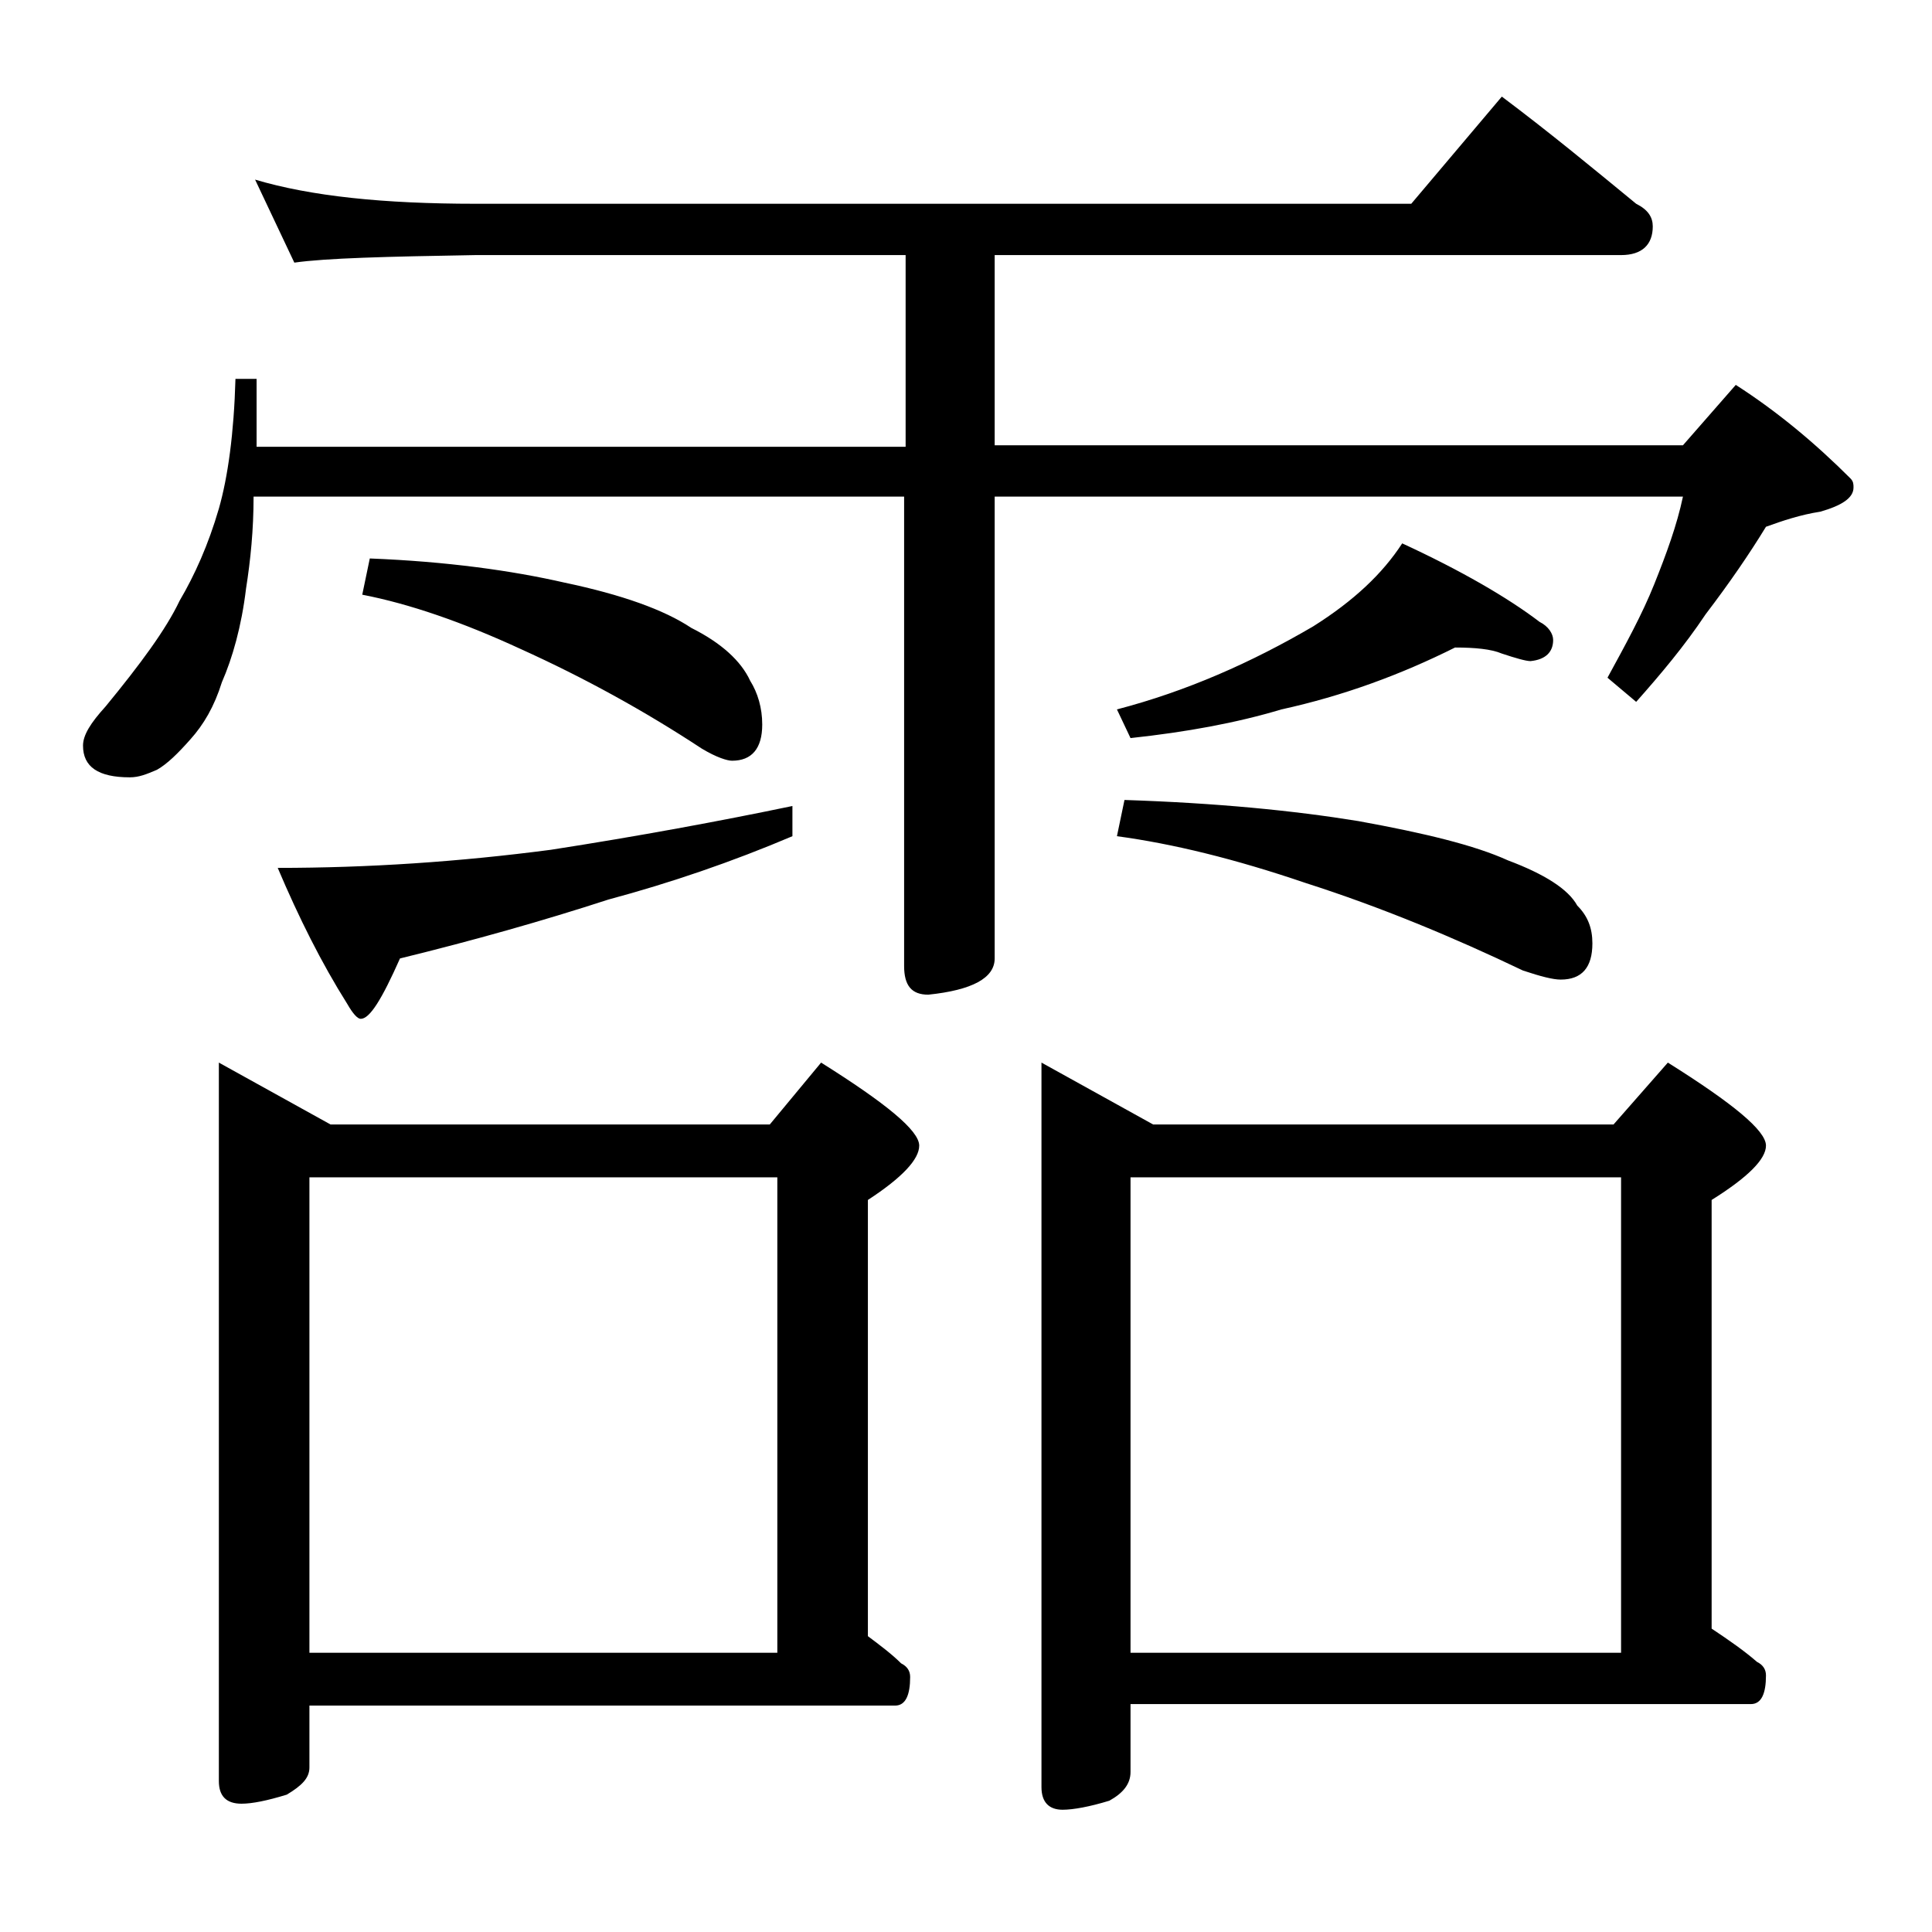 <?xml version="1.0" encoding="utf-8"?>
<!-- Generator: Adobe Illustrator 18.0.0, SVG Export Plug-In . SVG Version: 6.00 Build 0)  -->
<!DOCTYPE svg PUBLIC "-//W3C//DTD SVG 1.1//EN" "http://www.w3.org/Graphics/SVG/1.1/DTD/svg11.dtd">
<svg version="1.1" id="Layer_1" xmlns="http://www.w3.org/2000/svg" xmlns:xlink="http://www.w3.org/1999/xlink" x="0px" y="0px"
	 viewBox="0 0 128 128" enable-background="new 0 0 128 128" xml:space="preserve">
<path d="M16.9,11.9c3.7,1.1,8.5,1.6,14.6,1.6h62l6-7.1c3.2,2.4,6.1,4.8,8.9,7.1c0.8,0.4,1.1,0.9,1.1,1.5c0,1.2-0.7,1.9-2.1,1.9H65.9
	v12.6h45.6l3.5-4c2.8,1.8,5.3,3.9,7.6,6.2c0.2,0.2,0.2,0.4,0.2,0.6c0,0.7-0.8,1.2-2.2,1.6c-1.3,0.2-2.5,0.6-3.6,1
	c-1.1,1.8-2.4,3.7-4,5.8c-1.4,2.1-3,4-4.6,5.8l-1.9-1.6c1.2-2.2,2.3-4.2,3.1-6.2c0.8-2,1.5-3.9,1.9-5.8H65.9v30.6
	c0,1.3-1.5,2.1-4.4,2.4c-1.1,0-1.6-0.6-1.6-1.9V32.9H16.8c0,2.2-0.2,4.2-0.5,6.1c-0.3,2.5-0.9,4.6-1.6,6.2c-0.5,1.6-1.2,2.8-2.1,3.8
	c-0.8,0.9-1.5,1.6-2.2,2c-0.7,0.3-1.2,0.5-1.8,0.5c-2.1,0-3.1-0.7-3.1-2.1c0-0.7,0.5-1.5,1.5-2.6c2.3-2.8,4-5.1,4.9-7
	c1-1.7,1.9-3.7,2.6-6.1c0.6-2.1,1-5,1.1-8.6h1.4v4.5h43V16.9H31.5c-5.9,0.1-9.9,0.2-12,0.5L16.9,11.9z M14.5,70.4l7.4,4.1H51
	l3.4-4.1c4.3,2.7,6.5,4.5,6.5,5.5c0,0.9-1.1,2.1-3.4,3.6v28.9c0.8,0.6,1.6,1.2,2.2,1.8c0.4,0.2,0.6,0.5,0.6,0.9c0,1.2-0.3,1.9-1,1.9
	H20.5v4.1c0,0.7-0.5,1.2-1.5,1.8c-1.3,0.4-2.3,0.6-3,0.6c-1,0-1.5-0.5-1.5-1.5V70.4z M52.5,53.4v2c-4,1.7-8.1,3.1-12.2,4.2
	c-4.3,1.4-8.9,2.7-13.8,3.9c-1.2,2.7-2,4-2.6,4c-0.2,0-0.5-0.3-0.9-1c-1.7-2.7-3.2-5.7-4.6-9c6,0,12-0.4,18.1-1.2
	C42.3,55.4,47.7,54.4,52.5,53.4z M20.5,109.5h31V78h-31V109.5z M24.5,37c5.1,0.2,9.4,0.8,12.9,1.6c3.8,0.8,6.6,1.8,8.4,3
	c2,1,3.3,2.2,3.9,3.5c0.5,0.8,0.8,1.8,0.8,2.9c0,1.6-0.7,2.4-2,2.4c-0.3,0-1-0.2-2-0.8c-3.8-2.5-7.8-4.7-12-6.6
	c-3.9-1.8-7.4-3-10.5-3.6L24.5,37z M69,70.4l7.4,4.1h30.5l3.6-4.1c4.3,2.7,6.5,4.5,6.5,5.5c0,0.9-1.2,2.1-3.6,3.6v28.4
	c1.2,0.8,2.2,1.5,3,2.2c0.4,0.2,0.6,0.5,0.6,0.9c0,1.2-0.3,1.9-1,1.9H74.9v4.5c0,0.8-0.5,1.4-1.4,1.9c-1.3,0.4-2.4,0.6-3.1,0.6
	c-0.9,0-1.4-0.5-1.4-1.5V70.4z M96.4,42.9c-3.6,1.8-7.4,3.2-11.5,4.1c-3,0.9-6.3,1.5-10,1.9L74,47c4.6-1.2,8.9-3.1,13-5.5
	c2.7-1.7,4.6-3.5,5.9-5.5c3.9,1.8,7,3.6,9.1,5.2c0.6,0.3,0.9,0.8,0.9,1.2c0,0.8-0.5,1.3-1.5,1.4c-0.3,0-1-0.2-1.9-0.5
	C98.8,43,97.7,42.9,96.4,42.9z M74.5,53c6.1,0.2,11.2,0.7,15.5,1.4c4.4,0.8,7.7,1.6,9.9,2.6c2.4,0.9,4,1.9,4.6,3
	c0.7,0.7,1,1.5,1,2.5c0,1.6-0.7,2.4-2.1,2.4c-0.5,0-1.3-0.2-2.5-0.6c-4.6-2.2-9.4-4.2-14.4-5.8c-4.7-1.6-8.8-2.6-12.5-3.1L74.5,53z
	 M74.9,109.5h32.5V78H74.9V109.5z"/>
</svg>
